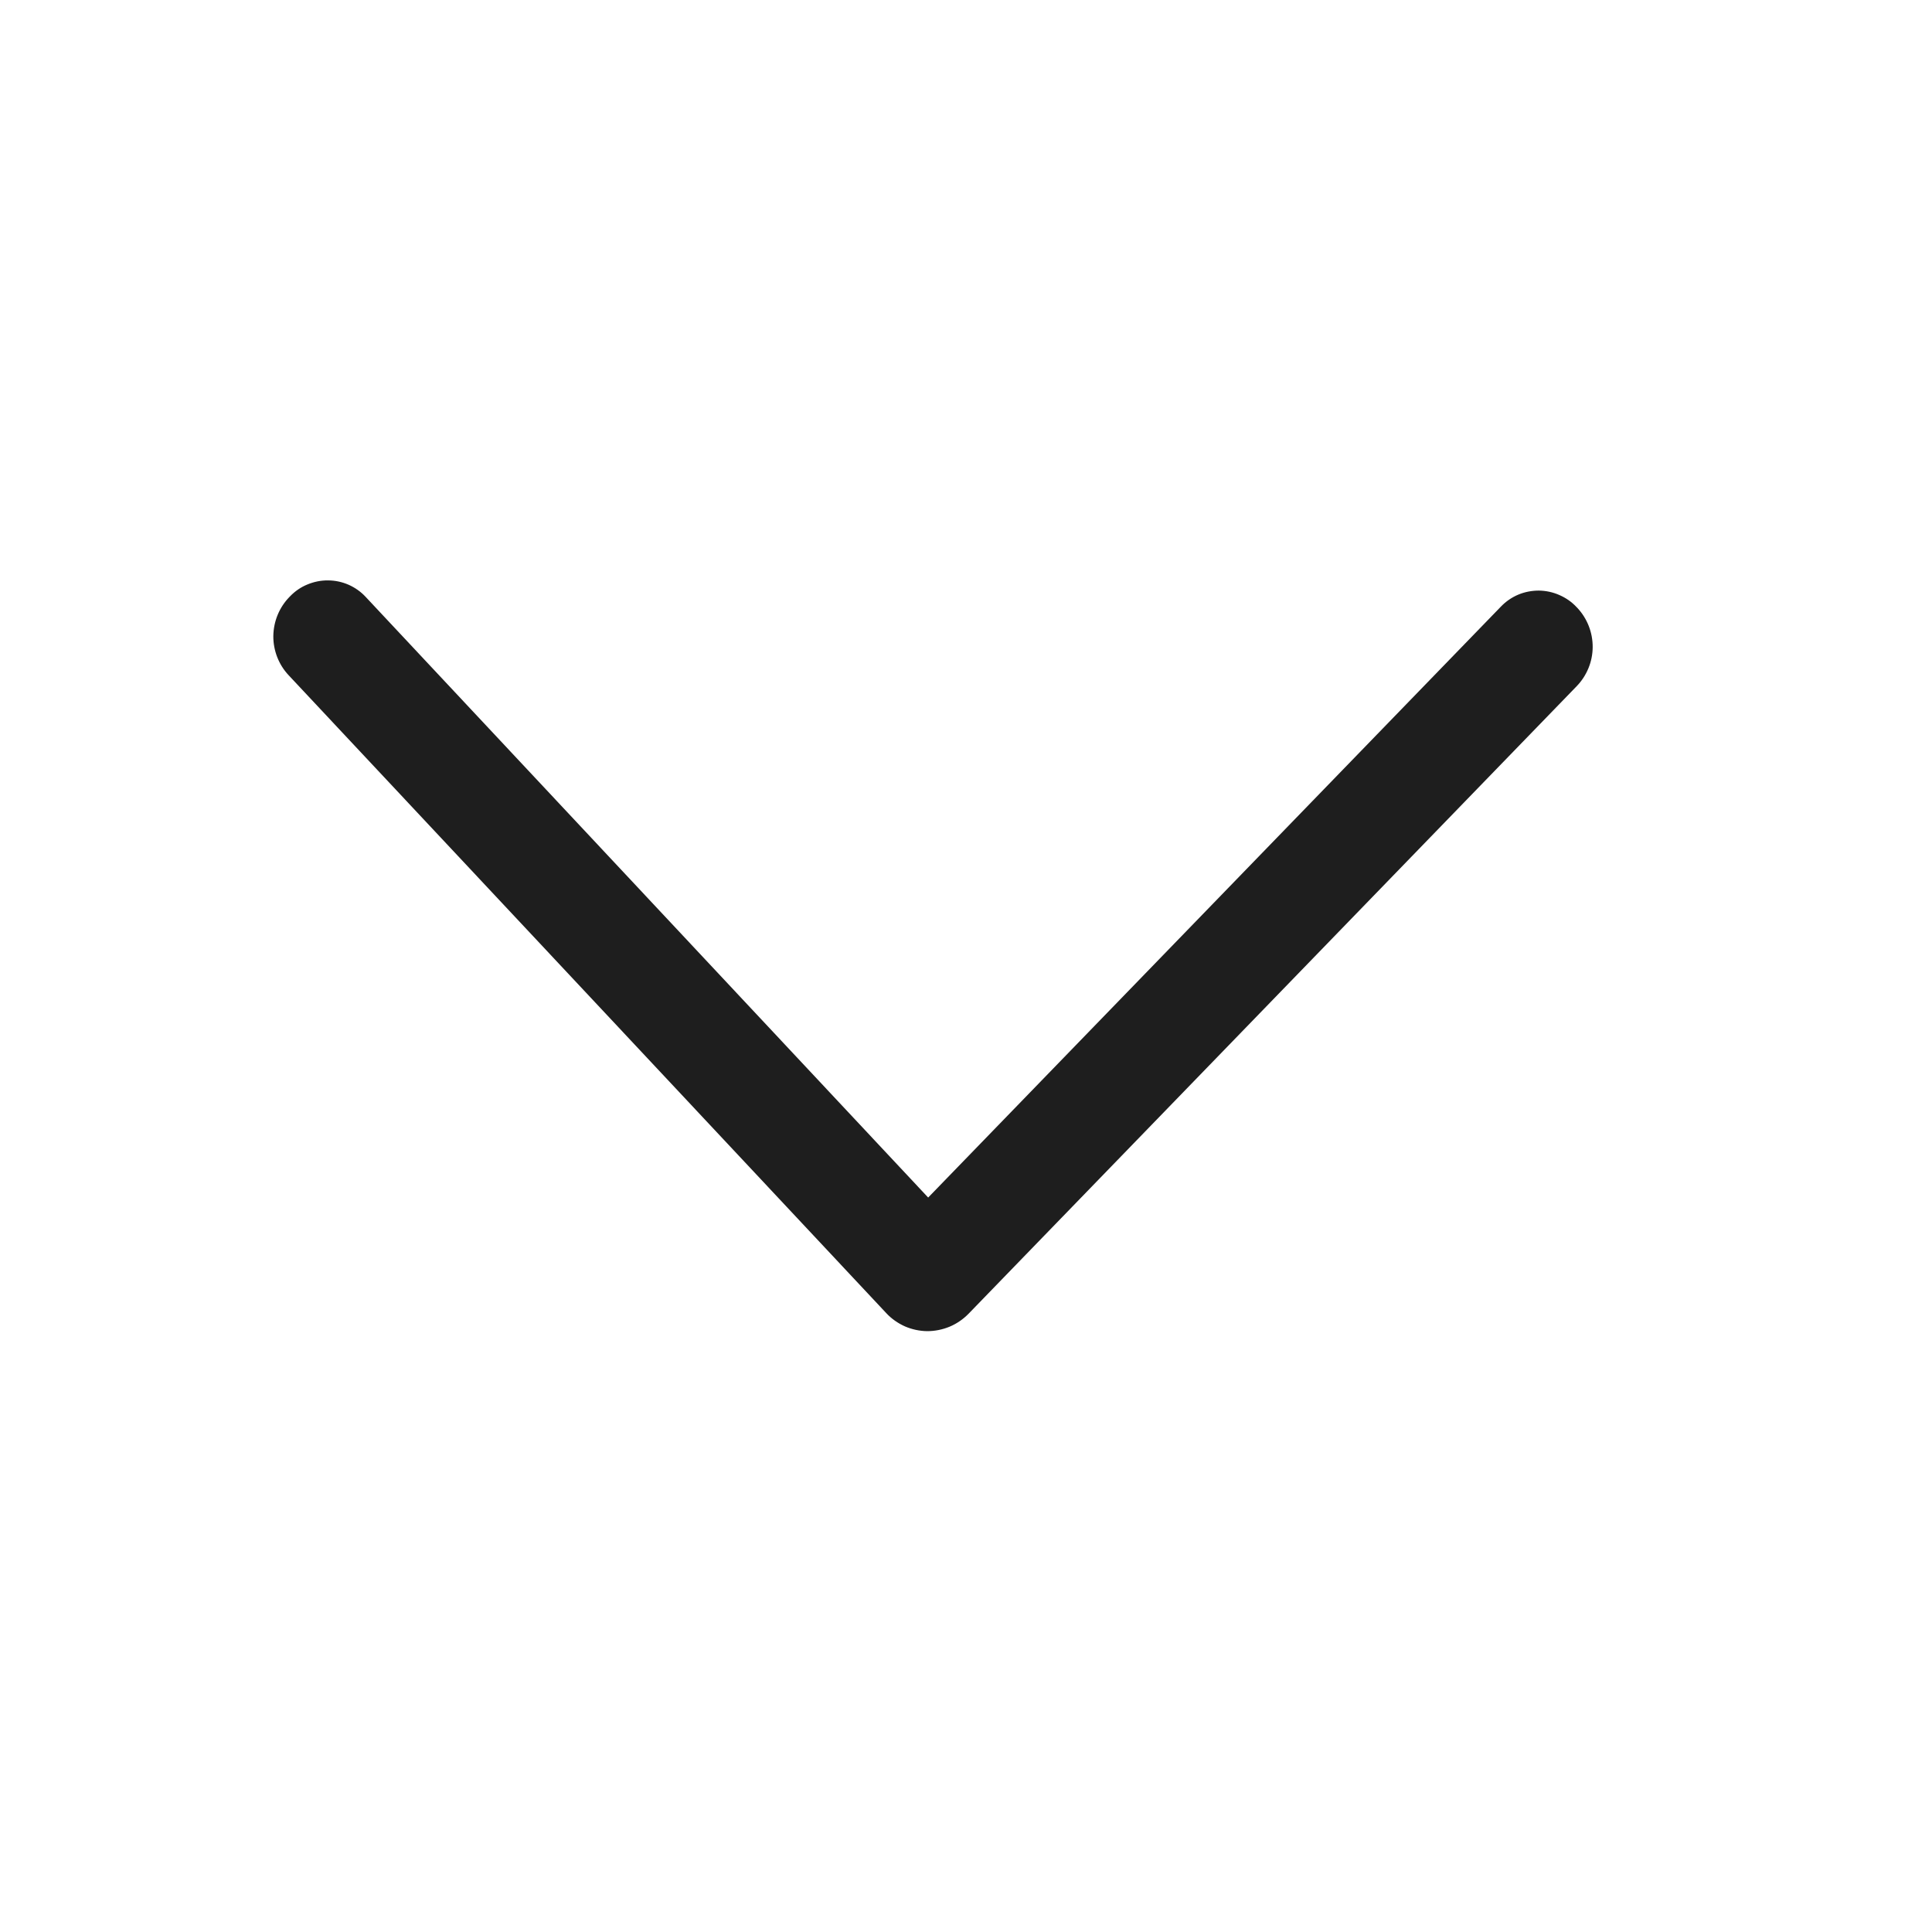 <svg xmlns="http://www.w3.org/2000/svg" width="19" height="19" viewBox="0 0 19 19" fill="none">
    <path d="M9.524 12.921L15.505 6.749C15.605 6.646 15.662 6.508 15.663 6.365C15.664 6.221 15.61 6.083 15.512 5.978L15.505 5.971C15.458 5.92 15.4 5.88 15.336 5.852C15.273 5.824 15.204 5.809 15.134 5.808C15.065 5.808 14.995 5.821 14.931 5.848C14.867 5.875 14.809 5.915 14.761 5.965L9.128 11.777L3.597 5.871C3.55 5.82 3.492 5.779 3.429 5.751C3.365 5.723 3.296 5.708 3.226 5.708C3.157 5.707 3.088 5.721 3.023 5.748C2.959 5.774 2.901 5.814 2.853 5.864L2.846 5.871C2.746 5.974 2.69 6.111 2.688 6.255C2.687 6.398 2.741 6.537 2.839 6.641L8.716 12.914C8.767 12.969 8.83 13.013 8.899 13.044C8.968 13.074 9.043 13.09 9.118 13.091C9.194 13.091 9.269 13.076 9.339 13.047C9.408 13.018 9.471 12.975 9.524 12.921Z" fill="#1E1E1E"/>
</svg>